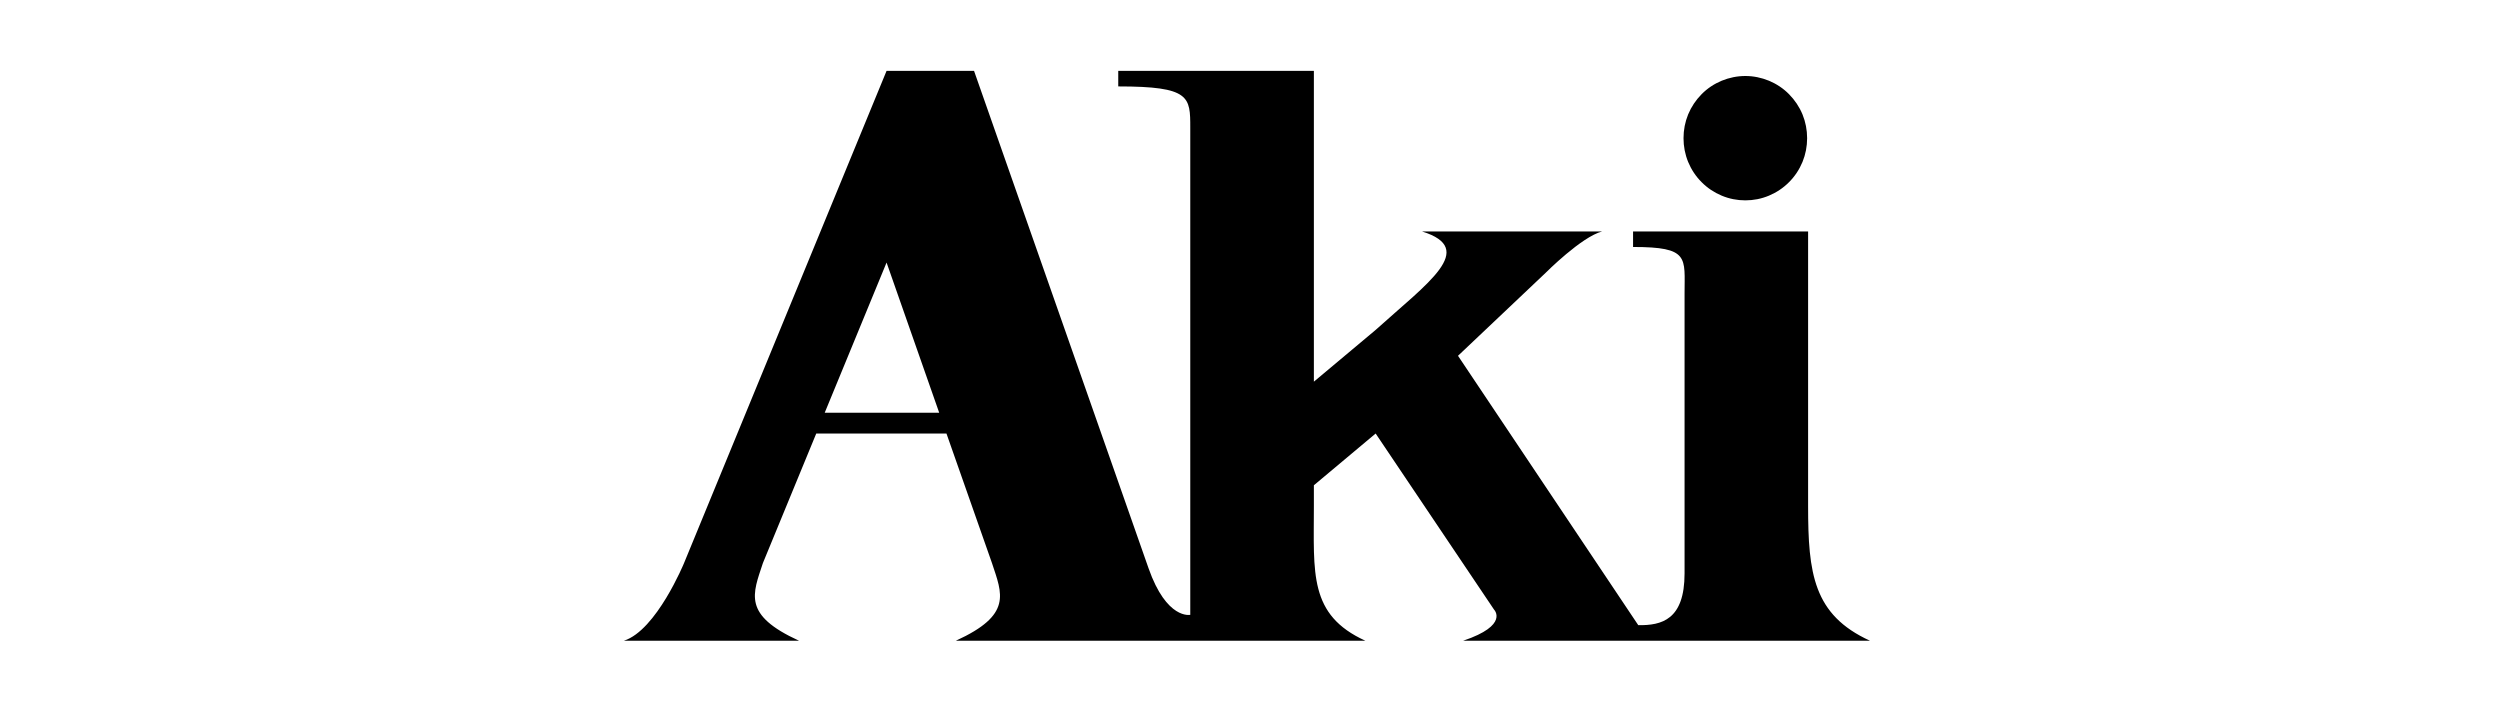 <svg version="1.0" preserveAspectRatio="xMidYMid meet" height="46" viewBox="0 0 120 34.5" zoomAndPan="magnify" width="160" xmlns:xlink="http://www.w3.org/1999/xlink" xmlns="http://www.w3.org/2000/svg"><defs><clipPath id="b7e3ba8414"><path clip-rule="nonzero" d="M 29.91 3.402 L 89.793 3.402 L 89.793 30.754 L 29.91 30.754 Z M 29.91 3.402"></path></clipPath></defs><g clip-path="url(#b7e3ba8414)"><path fill-rule="nonzero" fill-opacity="1" d="M 42.555 3.402 L 32.836 27.023 C 32.836 27.023 31.508 30.258 29.949 30.754 L 38.352 30.754 C 35.633 29.512 36.129 28.516 36.621 27.023 L 39.18 20.809 L 45.43 20.809 L 47.613 27.023 C 48.105 28.516 48.602 29.512 45.883 30.754 L 65.535 30.754 C 62.816 29.512 63.066 27.523 63.066 24.289 L 63.066 23.293 L 66.031 20.809 L 71.715 29.262 C 71.715 29.262 72.457 30.008 70.234 30.754 L 89.758 30.754 C 87.039 29.512 86.789 27.523 86.789 24.289 L 86.789 11.109 L 78.387 11.109 L 78.387 11.855 C 81.105 11.855 80.859 12.352 80.859 14.094 L 80.859 27.523 C 80.859 29.758 79.754 30.023 78.637 30.008 L 69.984 17.078 L 74.188 13.098 C 74.188 13.098 75.918 11.359 76.906 11.109 L 68.254 11.109 C 70.953 11.945 68.504 13.598 66.031 15.836 C 66.031 15.836 64.082 17.469 63.066 18.32 L 63.066 3.402 L 53.676 3.402 L 53.676 4.148 C 57.133 4.148 57.133 4.645 57.133 6.137 L 57.133 29.512 C 57.133 29.512 56 29.758 55.129 27.273 L 46.754 3.402 Z M 83.777 3.648 C 83.383 3.648 83.004 3.727 82.641 3.875 C 82.277 4.027 81.953 4.242 81.676 4.523 C 81.398 4.805 81.184 5.125 81.031 5.492 C 80.883 5.855 80.809 6.238 80.809 6.633 C 80.809 7.027 80.883 7.41 81.031 7.773 C 81.184 8.141 81.398 8.465 81.676 8.742 C 81.953 9.023 82.277 9.238 82.641 9.391 C 83.004 9.543 83.383 9.617 83.777 9.617 C 84.168 9.617 84.547 9.543 84.91 9.391 C 85.273 9.238 85.598 9.023 85.875 8.742 C 86.152 8.465 86.367 8.141 86.52 7.773 C 86.668 7.41 86.742 7.027 86.742 6.633 C 86.742 6.238 86.668 5.855 86.52 5.492 C 86.367 5.125 86.152 4.805 85.875 4.523 C 85.598 4.242 85.273 4.027 84.91 3.875 C 84.547 3.727 84.168 3.648 83.777 3.648 Z M 42.555 12.602 L 45.082 19.812 L 39.586 19.812 Z M 42.555 12.602" fill="#000000"></path></g></svg>